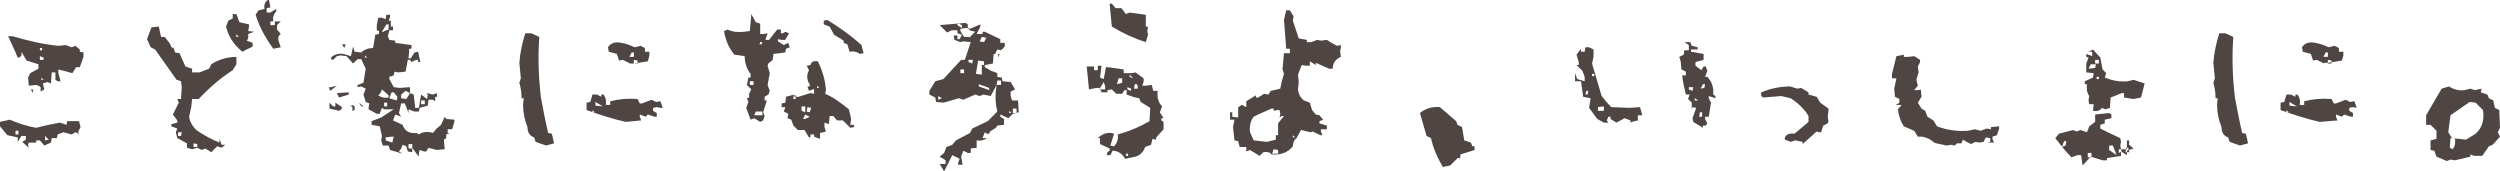 <?xml version="1.0" encoding="utf-8"?>
<!-- Generator: Adobe Illustrator 25.2.1, SVG Export Plug-In . SVG Version: 6.00 Build 0)  -->
<svg version="1.1" id="レイヤー_1" xmlns="http://www.w3.org/2000/svg" xmlns:xlink="http://www.w3.org/1999/xlink" x="0px"
	 y="0px" viewBox="0 0 338.4 23.2" style="enable-background:new 0 0 338.4 23.2;" xml:space="preserve">
<style type="text/css">
	.st0{fill:#4F4644;}
</style>
<g>
	<g>
		<path class="st0" d="M3.9,20L3,19.2l0.5-0.3v-0.5H2.9l-0.5,0.8v-0.6l-1.4-0.3L0,17.1v-0.6l1.3-0.3c1.2,0.5,2.4,0.9,3.6,1.1
			C6,17,7,16.8,8.1,16.6L9,16.9l0.1-0.5h1.6l0.2,0.8l-0.3,0.6l0.1,0.6v-0.3l-0.5-0.2l-0.5,0.3l-1.1-0.3l-0.8,0.3l-0.1,0.5H7.4
			L7,18.7l-0.1,0.6L6,19.7L5.4,19H4.9v0.3H4.6H3.9l-0.1,0.3L3.9,20z M5.5,12.4v-0.6l-0.3-0.2l-0.3-0.1l-1,0.1l-0.1-1.1l0.3-0.6
			l1.1-0.6V8.7L3.6,8.2L2.9,7C3,7.5,2.8,7.8,2.4,7.8C2,6.8,1.5,5.8,1.1,4.9h0.6c2,0.6,4.1,1.1,6.2,1.3l1-0.1l0.8,0.3l0.5-0.2
			l0.6,0.5V7l0.5,0.1v0.6l-0.5,1.4h-0.5L9.8,9.9L7.9,9.4v0.5L8.2,11H7.8l-0.3-0.2v-1H7l-0.1,1.5l-0.5-0.2l-0.6,0.2L6,12.1L5.5,12.4z
			 M2.5,18.2v-0.5H2.1v0.5H2.5z M4.4,12.6l-0.2-0.5h0.3L4.4,12.6z M5.7,6.8V6.5H5.4v0.3H5.7z M5.9,8.1V7.8L5.4,7.6v0.5H5.9z
			 M5.9,10.8l-0.3-0.3v0.3H5.9z M6.6,18.9l-0.5-0.5V19L6.6,18.9z"/>
		<path class="st0" d="M28.6,20.6l-0.8-0.5l-0.5,0.2L26.7,20L26,20.2L25.3,20v-0.6L24,18.7l-0.2-0.8l0.2-0.5l-0.8-0.3v-0.3l0.8-0.2
			v-0.3l-0.6-0.8l0.8-1.6L24,13.4h0.5l0.1-1.6l-0.1-0.8l-0.6-0.2L21,6.7l-0.6-0.3l-0.5-1.1l0.6-1.6l1-0.1L21.8,5h0.5L23,5.9l0.2,0.5
			l0.3,0.1l0.2,0.6l0.6,0.1L25.1,9L26,9.3v0.5h1l1.3-0.5l0.3-0.6c0.9-0.6,2.1-1,3.4-1v1l-0.5,0.8c-1.7,1.1-3.2,2.4-4.6,3.9L26,13.4
			l-0.1,1l-0.3,1.4c0.1,0.7,0.5,1.4,1.1,1.9c0.9,0.6,2,1.2,3,1.6v-0.5l0.3,0.8h0.5L30,20l-0.6-0.2L28.6,20.6z M24.5,18.4l0.1-0.5
			h-0.5v0.5H24.5z M26.7,19.8v-0.3l-0.5-0.1v0.5H26.7z M32.8,7c-1.2-1-1.9-2.1-2.2-3.4l0.3-0.8l0.6-0.3V1.9H32L32.4,3l1.3,0.3v0.3
			l-0.1,0.6l0.8,0.1l-0.8,0.3v0.6l-0.2,0.3l0.8,0.3v0.5L32.8,7z M32.3,5L32,4.6V5H32.3z M37,6.6c-1.1-1.5-1.9-3-2.4-4.6L35,1.4
			l0.8-0.2c-0.1-0.6,0.1-1,0.6-1.3l0.2,1.1l-0.5,0.1v0.6h0.5l0.8-0.5v0.3C37,2,36.9,2.4,37,2.9H38l-0.5,0.5V4L38,4.6
			c-0.3,0.2-0.4,0.5-0.3,0.9L38,6.4L37,6.6z M37.2,3.4V2.9h-0.6v0.5H37.2z"/>
		<path class="st0" d="M44.7,12.3l-0.2-0.5h0.3l0.8-0.2L44.7,12.3z M45.9,15l-1.3-0.3v-0.8l0.5,0.5h0.3v-0.5l0.9,0.6l-0.1,0.3
			L45.9,15z M56.6,21.1L55.8,20v0.6l-0.6-0.1L55,19.8l-0.5-0.2l-0.2,0.5L54,20.5l0.5,0.3l-1.7-0.5l-0.2-0.6h-0.8L51.6,19l0.1-0.6
			l-0.3-1.3l-1.1-0.2v-0.5l1.3-0.5c0.6-0.4,1.2-0.8,1.7-1.1H52l-0.3-0.2l-0.3,0.8H51l-1.1-0.6v-0.3l0.1-0.5l-0.5-0.2l-0.3-1l0.3-0.8
			l-0.6-0.3l-0.5,0.1v-0.3l0.8-0.3l0.3-1.9l-0.6-1.3h-0.5l-0.6,0.6l-0.9-1l-0.8-0.1l-0.5,0.1l-0.5,0.5l-0.3-0.1V7.8
			c0.4-0.4,1-0.6,1.7-0.5l1,0.3l0.3-1.3L48,7l0.9,0.1c0.4-0.4,1-0.6,1.6-0.6l0.3-1.8l0.5-0.1V4.2L51,4.1V3.4l0.2-1h0.5l0.5,0.2
			L52.3,2h0.5v0.3l-0.2,0.5h0.3v0.8h0.3v0.5h-0.5l-0.2,0.8l0.2,0.5l0.8,0.1v0.3l2.2,0.3v0.5h-0.3l-0.1,1.3h0.3l0.5-0.8L56.6,7
			l0.3,1.4h-0.3V8.1h-0.3l-0.6,0.3l-0.2-0.3h-0.3l-0.3,1.6l-1,0.1l-0.5-0.1l-0.1,0.5l-0.6,0.2v0.3l0.6,1.1l0.8,0.1l1.4-0.1v0.8
			l0.5,0.2l0.2,1.8h0.5l0.3-1.8l0.8,0.6l0.1-0.5l-0.1-0.3l0.8,0.2l0.5-0.2l0.1,0.5h-0.3v0.6l-0.3-0.2H58l-0.1,0.8l-1.1,0.3l-0.1,0.5
			h-0.6l-0.8-0.3v0.5l-0.5-1.3h-0.5l-0.3,1.3l0.3,0.5l-0.8-0.3l-0.3,0.8l1.3,0.6c0.3,0.9,1,1.2,1.9,1.1l0.3,0.2
			c0.4-0.3,0.9-0.4,1.6-0.3l0.3,0.1l0.5-0.6l0.6-0.5l0.5-1.1l0.2,0.3l1.1,0.1v0.3l-0.3,1h-0.6v0.5h0.3l-0.5,0.2v0.5l-0.3,0.2v0.3
			l0.1,1l-1.1,0.1L58,20l-0.3,0.5h-0.3l-0.6-0.2l-0.1,0.5V21.1z M45.9,13.2l-0.3-0.6l1.6-0.1v0.3L45.9,13.2z M46.6,6.5L46.3,6h0.5
			L46.6,6.5z M47.7,15v-0.6h-0.3l0.3-0.2l0.3,0.2v0.5L47.7,15z M48.9,14.4l-0.3-0.5l0.6,0.5H48.9z M49.7,7.8l-0.3-0.3v0.3H49.7z
			 M52.6,12.9l-0.9-0.8l-0.2,0.5l-0.3,0.3c0.4,0.3,0.9,0.4,1.4,0.3V12.9z M52,4.2l0.6-0.2V3.3h-0.3l-0.6,1H52z M52.4,14.4v-0.5H52
			v0.5H52.4z M53.1,19.3l0.2-0.8h-0.3l-0.8,0.1V19L53.1,19.3z M53.7,13.6l0.1-0.5l-0.5-0.6h-0.3l-0.3,0.8L53.7,13.6z M55,13.4
			l0.5-0.8l-0.6-0.3l-0.6,0.5v0.5L55,13.4z M55.8,19.8v-0.3h-0.5v0.6h0.5V19.8z M57.5,14.1v-0.5H57v0.5H57.5z"/>
		<path class="st0" d="M73.9,19.7l-1.4-0.5l-0.2-0.6c-0.6-0.2-0.9-0.7-0.9-1.4c-0.4-1-0.6-2-0.6-3.1l0.1-0.8h-0.3
			c0-0.7-0.1-1.4-0.3-2.1l0.2-0.6l-0.2-2.1c0.1-1.4,0.4-2.7,0.8-4h0.8l1.1,0.5c-0.2,2.7-0.1,5.4,0.2,8.1c0.3,1.6,0.6,3.2,1,4.9
			l0.5,0.1l0.3,1.3L73.9,19.7z M84.7,16.5c-1.8-0.4-3.6-1-5.3-1.6v-1l0.5-0.1l0.3-1h0.6l0.6,0.3v-0.3h0.3c0.3,0.4,0.4,0.9,0.3,1.4
			h0.6v-0.5c1.2-0.3,2.4-0.4,3.7-0.3l0.3,0.6h0.3l1.3-0.5l0.6,0.3l0.6-0.1l0.3,0.9h-0.3l-0.5-0.1l-0.5,0.1V15l0.5,0.3v0.5h-0.3
			l-0.9-0.3l-0.3,0.3l-0.8-0.3v0.3l0.2,0.5L84.7,16.5z M80.5,15.2l-0.3-0.3v0.3H80.5z M81.6,14.4l-1-0.6v0.5L81.6,14.4z M85.3,8.6
			l-1-0.5l-0.5,0.1l-0.3-0.9L82.4,7l-0.1-0.6c0.3-0.5,0.9-0.8,1.8-0.6c0.6,0.1,1.2,0.3,1.8,0.6l0.8-0.2l0.6,0.3V7h0.6v0.5l-0.2,0.8
			l-1.9,0.3H85.3z M85.8,7.8V7.1h-0.3l-0.3,0.6H85.8z M86.3,8.6V8.2l-0.5-0.1v0.5H86.3z"/>
		<path class="st0" d="M102.9,16.5l-0.8-0.5l-0.5,0.2l-0.6-1.6l0.3-0.8l-0.2-0.5l0.3-0.1v-0.5l0.3-0.6l-0.6-0.6l0.2-1h0.3V10
			c-0.5-0.6-0.8-1.5-0.8-2.4l-1.4-0.2c-0.8-1-1.2-2-1.4-3.2l0.5-0.2c0.6,0.3,1.4,0.4,2.2,0.3l0.8-0.1l0.2-2.3l0.6,1.1l0.6,0.2v1.4
			h0.5l0.5-0.1l-0.3,0.9h0.5l1.1-1.4h0.5v0.5h0.3l0.3-0.2l0.5,0.2l-0.5,0.9h-0.5l-0.5-0.1v0.3l0.8,0.5l0.6-0.3l0.2,0.6l-0.5,0.2
			l-0.1,0.5l-1.6,0.2l-0.1,0.8l-0.6,0.5l-0.1,0.3l0.3,1l-0.3,1.6l0.3,0.8l-0.2,0.5l-0.5,0.3v0.5h0.3l-0.5,1.6l0.2,0.5l-0.2,0.6
			L102.9,16.5z M102,11.5V11h-0.5v0.5H102z M103.2,15.6v-0.5h-0.9l-0.2,0.5H103.2z M103.1,6l0.1-0.3h-0.3L102.8,6H103.1z
			 M109.5,18.6l-0.6-1H108l-0.6-0.6l-0.3-0.8l-0.5-0.2l0.1-0.6l-0.6-0.3l0.2-0.6h-0.5v-0.5l0.5-0.1l0.1-0.8l1.1-0.3v0.3h0.6l1.6-0.5
			l0.5,0.1v-0.6H110l-0.5,0.2l-0.2-0.6h0.3v-0.3c-0.3-0.4-0.4-0.9-0.3-1.4l0.2-0.5l-0.3-0.6l0.5-0.1c0.1-0.4,0.4-0.6,1-0.5
			c0.6,1.2,1,2.5,1.1,3.9l-0.1,0.5c1.2,0.5,2.2,1.3,3.2,2.1l0.2,0.8l0.1,0.5l-0.1,0.8h0.5v0.3l-0.5,0.1l-1-1h-0.8l-0.5-0.6h-0.5
			l-0.1,1.1l-0.6-0.2v0.6l0.2,0.6l-0.8,0.2v0.8l-0.8-0.3v-0.3h-0.5v0.3V18.6z M107.7,13.4v-0.5h-0.3v0.5H107.7z M109,15.2v-0.8h-0.5
			V15L109,15.2z M109.6,15.8l-0.6-0.3l-0.3,0.6h0.3L109.6,15.8z M109.6,15.2l0.2-0.6l-0.5-0.1l-0.1,0.6L109.6,15.2z M110.9,11.9
			l-0.3-0.3v0.3H110.9z M116.4,7.3c-0.4-0.3-0.9-0.4-1.4-0.3l-0.3-1l-0.5-0.2V5.5l-1.3-0.8l-0.6-1.1l-0.8-0.3V2.8l0.5-0.1
			c1.6,1,3.2,2.1,4.6,3.4l0.3,1.1L116.4,7.3z"/>
		<path class="st0" d="M127.8,23.2l-0.6-1h0.8v-0.5l-0.8-0.5l0.6-0.5l0.3-0.8l0.8-0.3l0.5-0.6l1.9-1l0.3-0.6l2.1-1l1.3-1.3
			c-0.3-1.2-0.3-2.4-0.1-3.6l-0.8,1.5l-1-0.2l-0.5,0.2l-0.6-0.2l-1.6,0.7l-0.6-0.2l-2.1,0.6l-1-0.1l-0.1-0.6l-0.8-0.4v-0.5l0.8-1.3
			l1.1-0.3l2.4-2.6h0.5l0.8-2.4l-1-0.1L130,5.7l-0.8-0.3l-0.1-0.6h0.5v0.5h0.3l0.3-0.6l-0.6-0.2V4.1h-0.8l-0.6,0.3l-1-1l3.5-0.3
			l0.3,0.2v0.6h0.3l1.4-0.6v0.3l-0.5,1h0.8V4.3h0.3l2.1,1v0.5h0.6v0.5l-0.5,0.5l-0.5-0.1l-0.3,0.6h0.6l-0.2,0.5V7.3h-0.6l-0.1,1.3
			l-1.1,0.2v0.3l0.9,0.5l0.8,0.3v0.5l0.6,0.1l0.1,0.5l1.1,0.1l0.6,1l-0.6,0.3V13l0.2,0.6h0.8l0.1,1.6l-0.8,0.2l-0.6,0.6l-1.1-0.5
			v0.3l0.5,0.3v0.8l-0.9,0.1l-0.2,0.3l-0.8,0.5l-0.1,0.3h-0.3l-0.3-0.2l-0.3,0.8h0.6c-0.4,0.3-0.9,0.4-1.4,0.3v1l-0.8,0.1v0.6H131
			l-0.6-0.3l-0.3,0.8l0.2,1.1h-0.6v-0.3l0.2-0.5l-1-0.5L127.8,23.2z M127.5,13.3L127,13v0.5L127.5,13.3z M130.2,3.8V3.4l-0.6-0.3
			v0.3L130.2,3.8z M131.2,5.1l0.8-0.8l-0.8-0.2V3.8h-0.6L130,3.9v0.3l0.5,0.8H131.2z M130.5,9.9V9.4H130v0.5H130.5z M131.6,8.6
			l0.1-0.5h-0.6v0.3L131.6,8.6z M132.9,10.1V8.8h0.3V8.3l-0.8-0.1l-0.3,1.8L132.9,10.1z M133.9,12.2v-0.3l-1.4-0.5v0.3L133.9,12.2z
			 M133.2,5.7l0.3-0.6l-0.6-0.1l-0.3,0.6L133.2,5.7z M135.5,11.5v-0.6H135l-0.1,0.6H135.5z M136.9,15.3l-0.3-0.3v0.3H136.9z
			 M137.6,15.3v-0.6h-0.5v0.6H137.6z"/>
		<path class="st0" d="M149.7,21.4l0.2-0.8l0.3-0.2v-0.3l-1.3-0.6v-0.8h-0.3c0.6-0.6,1.4-0.9,2.2-0.6l-0.5,1.6l0.5,0.1
			c0.4-0.4,0.6-1,0.5-1.6c1.5-0.4,2.9-1,4.3-1.8l0.1-1.8l-1.3-0.8l-0.2-0.5c-0.6-0.1-1.2-0.3-1.7-0.5v-0.6h-0.3l-0.3,0.5h-0.8
			l-0.6-0.6l-0.6,0.1v0.3h-0.8l-0.2-0.6h-0.5l-1,0.2l-0.3-3.1h1v0.5h0.5V8.9h0.5l-0.2,1.6l0.5,0.2l0.3-1.6h0.3l2.1,0.3v0.5h1.1
			l0.5-0.1l1.1,0.8v0.5l-0.2,0.5h0.5l0.8-0.1l0.2,0.8h0.6c-0.1,0.9,0.1,1.6,0.6,2.1l-0.3,0.8l0.5,0.8h-0.3v0.3l0.3,0.2v1l-1,1.1v0.3
			l-0.5-0.1l-0.2,0.8l-0.8,0.3c-0.2,0.6-0.6,1.1-1.3,1.3l-1.4,0.3c-0.4-0.7-1-1.1-1.7-1.1l-0.3,0.6h-0.5L149.7,21.4z M149.6,12v-0.3
			l-0.2-0.6l-0.6,1H149.6z M155.1,5.7c-1.6-0.5-3.1-1.2-4.6-2.1l-0.3-3.1h0.3l0.5,0.6h0.8l0.6,0.8l0.5-0.2l2.2,0.3v1.6h0.3l-0.1,0.6
			l0.1,0.5L155.1,5.7z M151.9,11.2v-0.6h-0.5l-0.2,0.8L151.9,11.2z M152.7,21.1v-0.3h-0.3v0.3H152.7z M153.1,12.3V12l-0.5-0.2v0.3
			L153.1,12.3z M153.4,10.6l-0.5-0.5v0.3L153.4,10.6z M154,12v-0.3l-0.1-0.3h-0.3l-0.1,0.6H154z"/>
		<path class="st0" d="M170.5,21.1l-1.3-0.8l-0.5,0.2v-0.6h-0.9l-0.2-0.8l-0.5-0.1l-0.2-1.8l0.2-1h-0.6v-1h0.3v0.6l0.8,0.1v-1.4
			l0.5-0.3l0.6,0.3v-0.8l1.3-0.8v0.3h0.3l0.8-0.5l0.6,0.1l0.3-0.5l1.3-0.3l0.2-1l0.3-1l-0.2-0.6l0.2-2.2h0.8V6.6h-0.5l-0.3-3.9
			l0.3-1.3h0.5l0.5,0.8L175,2.8l0.8,2.4l1.1,0.2v0.3h0.6l0.8-0.3l0.5,0.1l0.8-0.1l0.8,0.5l0.6,0.3l0.5-0.1v0.3l-0.1,0.5l0.1,0.8
			c-0.7,0.3-1.1,0.8-1.1,1.6h-0.5l-1.8-0.8v0.3l-0.8-0.5v0.6h-0.5l-0.6-0.1l-0.5,1.3l0.1,1.1l-0.1,0.8c0,0.6,0.3,1.2,0.8,1.6
			l0.8,0.3l0.3,1l0.5,0.6l0.5,0.1l0.5,0.6l-0.5,0.2v0.3l1,0.3v0.5h-0.8v0.3l0.2,0.5h-0.3l-1-0.5l-0.3,0.1l-1.3-0.3l-0.6,1.1
			c-0.3,0.2-0.5,0.6-0.5,1.1c-0.7,0.9-1.7,1.2-2.9,1.1c-0.2-0.3-0.6-0.4-1.1-0.3L170.5,21.1z M172.7,18.9v-0.6h0.3v-1.6l0.8-1h-0.3
			l-0.3,0.2l0.1-0.5l-0.1-0.5h-0.3l-0.5,0.1v-0.3h-0.3l-1.8,0.8l-0.6,0.3c-0.4,0.5-0.6,1.2-0.5,2.1l0.5,1.1l1.8,0.2L172.7,18.9z
			 M173,20.8v-0.5l-0.6-0.1l-0.2,0.6H173z M175.3,18.6l-0.3-0.3v0.3H175.3z"/>
		<path class="st0" d="M195.3,22.6c-0.7-1.2-1.3-2.5-1.6-3.9l-0.6-0.3l-0.9-3.1c0.7-0.6,1.7-0.9,2.7-0.8l2.2,1.9l0.2,0.5l0.6,0.3
			l0.3,1.8l0.9,0.3l0.2,0.5h0.3v0.5l-1.9,0.6l-0.1,0.8v-0.3h-0.3l-1,1L195.3,22.6z"/>
		<path class="st0" d="M220.2,16.9l0.5-0.3v-0.3l-0.8-0.3l-1.1,0.6l-0.8-0.5v-0.3h-0.3l-0.2,0.5l0.2,0.3h-0.6l-0.9-0.5l-1.1-1.5
			l0.2-1.3l-1-0.2l-0.3-2.1h-0.8V9.9l0.3,0.8l1,0.3v-0.6l-0.3-0.8l-0.8-0.8h0.3V8.4l-0.3-1l0.6-0.8V7h0.5l0.1-0.6h0.5l0.6,0.3v1
			l-0.2,0.9l1.3,4.4c0.4,0.5,0.8,1,1.3,1.5l2.5,0.1l1.4-0.1l0.3,1.1h-0.6V16v0.3l-0.8,0.2L220.2,16.9z M214.9,12.8l0.1-0.5h-0.3
			l-0.1,0.5H214.9z M215.8,10.4V10h-0.3v0.3H215.8z M217.1,15v-0.6l-0.8,0.1V15H217.1z M230.5,17.3l-1.3-0.8l-0.1-0.5l0.5-1.4
			l-0.5-0.1l-0.1,0.3v-0.9l-0.5-0.5l0.2-0.6h-0.5c-0.2-0.8-0.4-1.7-0.5-2.6h0.5V9.7l-0.6-0.3l-0.1-1.1l-0.2-0.6l0.6-0.3l0.1-0.6h0.6
			V6.1L228,5.7h0.8l0.2,0.5l0.8,0.2v0.3h-0.9V7l1.7,0.3v0.8l-1.1,0.3v0.5l0.8,0.6l0.3-0.5h0.3l0.2,0.6l-0.3,0.8h0.3
			c0.6,0.6,0.9,1.5,0.8,2.4l0.3,0.2v0.3l-0.9-0.3v0.3l0.3,0.6l-0.3,1.9h-0.5v0.3l0.3,0.6l-0.2,0.3H230.5z M229.1,12.3l0.1-0.5h-0.6
			v0.3L229.1,12.3z M229.9,13.6l-0.5-0.3v0.3H229.9z M230.4,15.8v-0.6h-0.3l-0.1,0.6H230.4z M230.7,11.9l0.1-0.5h-0.3l-0.3,0.6
			L230.7,11.9z"/>
		<path class="st0" d="M244,19.5v-0.3l-1-0.2l-0.6,0.2l-0.8-0.3v-0.3c0.2-0.4,0.6-0.6,1.3-0.5l1.9-1.6v-0.8c-0.6-1-1.5-1.8-2.4-2.4
			l-1.3-0.3l-2.4,0.2l-0.3-0.2v-0.5c1.2-0.5,2.5-0.8,3.9-0.8l1,0.3l0.5-0.1l1,0.6v0.3l1.1,0.3l0.5,0.8l1.1,0.8V15l-0.1,0.8l0.1,0.6
			l-0.1,0.3l-0.6,0.3l-0.3,0.9h-0.3l-0.3-0.1L244,19.5z"/>
		<path class="st0" d="M263.5,19.7l-1.4-0.3l-0.3-0.1c-0.4-0.4-1-0.7-1.6-0.8h-0.6l-0.5-0.8l-1.4-0.6c-0.4-0.6-0.7-1.4-0.8-2.3
			l0.5-0.6h-0.8l0.5-0.3v-0.5l-0.6-0.3l-0.1-1.1l0.3-1.4h-0.6V10l0.6-2.4l1-0.2v0.3h0.6l0.8-0.1l0.8,0.5v0.3l-0.3,0.6l0.1,0.8
			l-0.3,1l0.2,0.8l-0.5,0.6h0.6l0.3-0.1l0.1,1l-0.5,0.8l0.5,0.8l0.5,0.3l0.3,0.8l0.8,0.5l0.5,0.8c1.3,0.5,2.7,0.7,4.2,0.6l0.9-0.2
			l0.8,0.2l0.8-0.3l0.6,0.1v-0.3l1.1-0.1v0.3l-0.3,0.9l-0.6,0.2v0.3l0.2,0.5h-0.8l0.3-0.1v-0.5l-0.6-0.1l-0.3,0.6l-0.6,0.1l-0.5-0.1
			l-0.6,0.3l-0.6-0.3l-0.5-0.3l-0.2,0.5h-0.6l-0.3,0.3l-0.5-0.1L263.5,19.7z"/>
		<path class="st0" d="M281.9,22.4l-0.2-1.4h-0.5l-0.8,0.3c-0.8-0.8-1.5-1.7-2.2-2.6l0.5-0.6l1.9-0.5l0.5,0.2l0.5-0.2l0.9,0.3
			l0.3-0.8l0.8-0.6v-1l1.9-0.2l0.3,0.2V16l-0.9,0.2v0.5l-0.6,0.2v0.5c0.8,0.4,1.8,0.9,2.7,1.3l0.1,0.5l-0.1,0.5l0.1,0.5h0.8v-0.5V19
			h0.3v0.6l0.6,0.5l-0.9,0.3v0.6l-0.8-0.5v0.6l-1.9,0.3v0.3h-0.6l-1.6-0.5L281.9,22.4z M279.6,19.7l0.1-0.6h-0.3l-0.3,0.8
			L279.6,19.7z M283.3,15l0.1-0.9h-0.6l-0.1-0.5l0.1-0.6c-0.3-0.4-0.4-1-0.3-1.6h-0.3V11l1.1-0.5l0.1-0.6l-1-0.1V8.6l0.3-0.8
			l-0.3-0.1V7.3l0.8,0.3V7h-0.5l0.6-0.3l1,1.1l0.3,1.6l0.5,0.5l-0.2,0.6c1,0.4,2,0.6,3.1,0.5l0.8-0.2l1.5,0.5l-0.5,1.9l-1,0.2
			l-1.3-0.2v-0.6h-0.3l-1.5,0.6l-0.1,1.4l-0.6,0.2l-0.5-0.2C284.3,15,283.8,15.1,283.3,15z M283.6,9.2l0.1-0.5H283l-0.3,0.6
			L283.6,9.2z M283.1,21.3v-0.6h-0.5v0.6H283.1z M284.1,8.6V8.1h-0.5v0.5H284.1z M284.1,10.7v-0.3h-0.3v0.3H284.1z M286.5,21
			l-0.5-1.3h-0.5v0.6L286.5,21z M287.2,20.5l-0.1-0.3h-0.3v0.5L287.2,20.5z M288.1,20.3V20h-0.3l-0.1,0.6h0.5V20.3z"/>
		<path class="st0" d="M303.2,19.7l-1.4-0.5l-0.2-0.6c-0.6-0.2-0.9-0.7-0.9-1.4c-0.4-1-0.6-2-0.6-3.1l0.1-0.8h-0.3
			c0-0.7-0.1-1.4-0.3-2.1l0.2-0.6l-0.2-2.1c0.1-1.4,0.4-2.7,0.8-4h0.8l1.1,0.5c-0.2,2.7-0.1,5.4,0.2,8.1c0.3,1.6,0.6,3.2,1,4.9
			l0.5,0.1l0.3,1.3L303.2,19.7z M314,16.5c-1.8-0.4-3.6-1-5.3-1.6v-1l0.5-0.1l0.3-1h0.6l0.6,0.3v-0.3h0.3c0.3,0.4,0.4,0.9,0.3,1.4
			h0.6v-0.5c1.2-0.3,2.4-0.4,3.7-0.3l0.3,0.6h0.3l1.3-0.5l0.6,0.3l0.6-0.1l0.3,0.9H319l-0.5-0.1l-0.5,0.1V15l0.5,0.3v0.5h-0.3
			l-0.9-0.3l-0.3,0.3l-0.8-0.3v0.3l0.2,0.5L314,16.5z M309.8,15.2l-0.3-0.3v0.3H309.8z M310.9,14.4l-1-0.6v0.5L310.9,14.4z
			 M314.6,8.6l-1-0.5l-0.5,0.1l-0.3-0.9L311.7,7l-0.1-0.6c0.3-0.5,0.9-0.8,1.8-0.6c0.6,0.1,1.2,0.3,1.8,0.6l0.8-0.2l0.6,0.3V7h0.6
			v0.5L317,8.2l-1.9,0.3H314.6z M315.1,7.8V7.1h-0.3l-0.3,0.6H315.1z M315.6,8.6V8.2l-0.5-0.1v0.5H315.6z"/>
		<path class="st0" d="M331.2,21.8l-1.4-0.6l-0.3-0.8l-0.5-0.1v-1.3l0.8-0.2v-1.1l-0.8-0.8h-0.6v-1.3c0.7-1.2,1.4-2.4,2.1-3.6l1-0.3
			c0.6,0.4,1.3,0.6,2.1,0.5l0.8-0.2l0.6,0.2l0.9-0.2l-0.1,0.5l0.9,0.3l0.2,0.5l0.6,0.3l0.2,1l0.6,0.3l0.1,2.4l-0.3,0.6l0.3,0.6
			l-1,1.1l-0.5,0.2l-0.9,1.3h-1.1l-0.5-0.2v0.3l-2.1,0.5l-0.6-0.1L331.2,21.8z M333.8,18.9l1.3-0.8c0.9-0.8,1.2-1.9,1-3.2l-1-1
			l-0.8-0.1l-2.6,1.8l-0.3,2.3l0.5,0.8L333.8,18.9z M332,20.2c0.3-0.4,0.4-0.9,0.3-1.5h-0.6l-0.1,1.3L332,20.2z"/>
	</g>
</g>
</svg>
